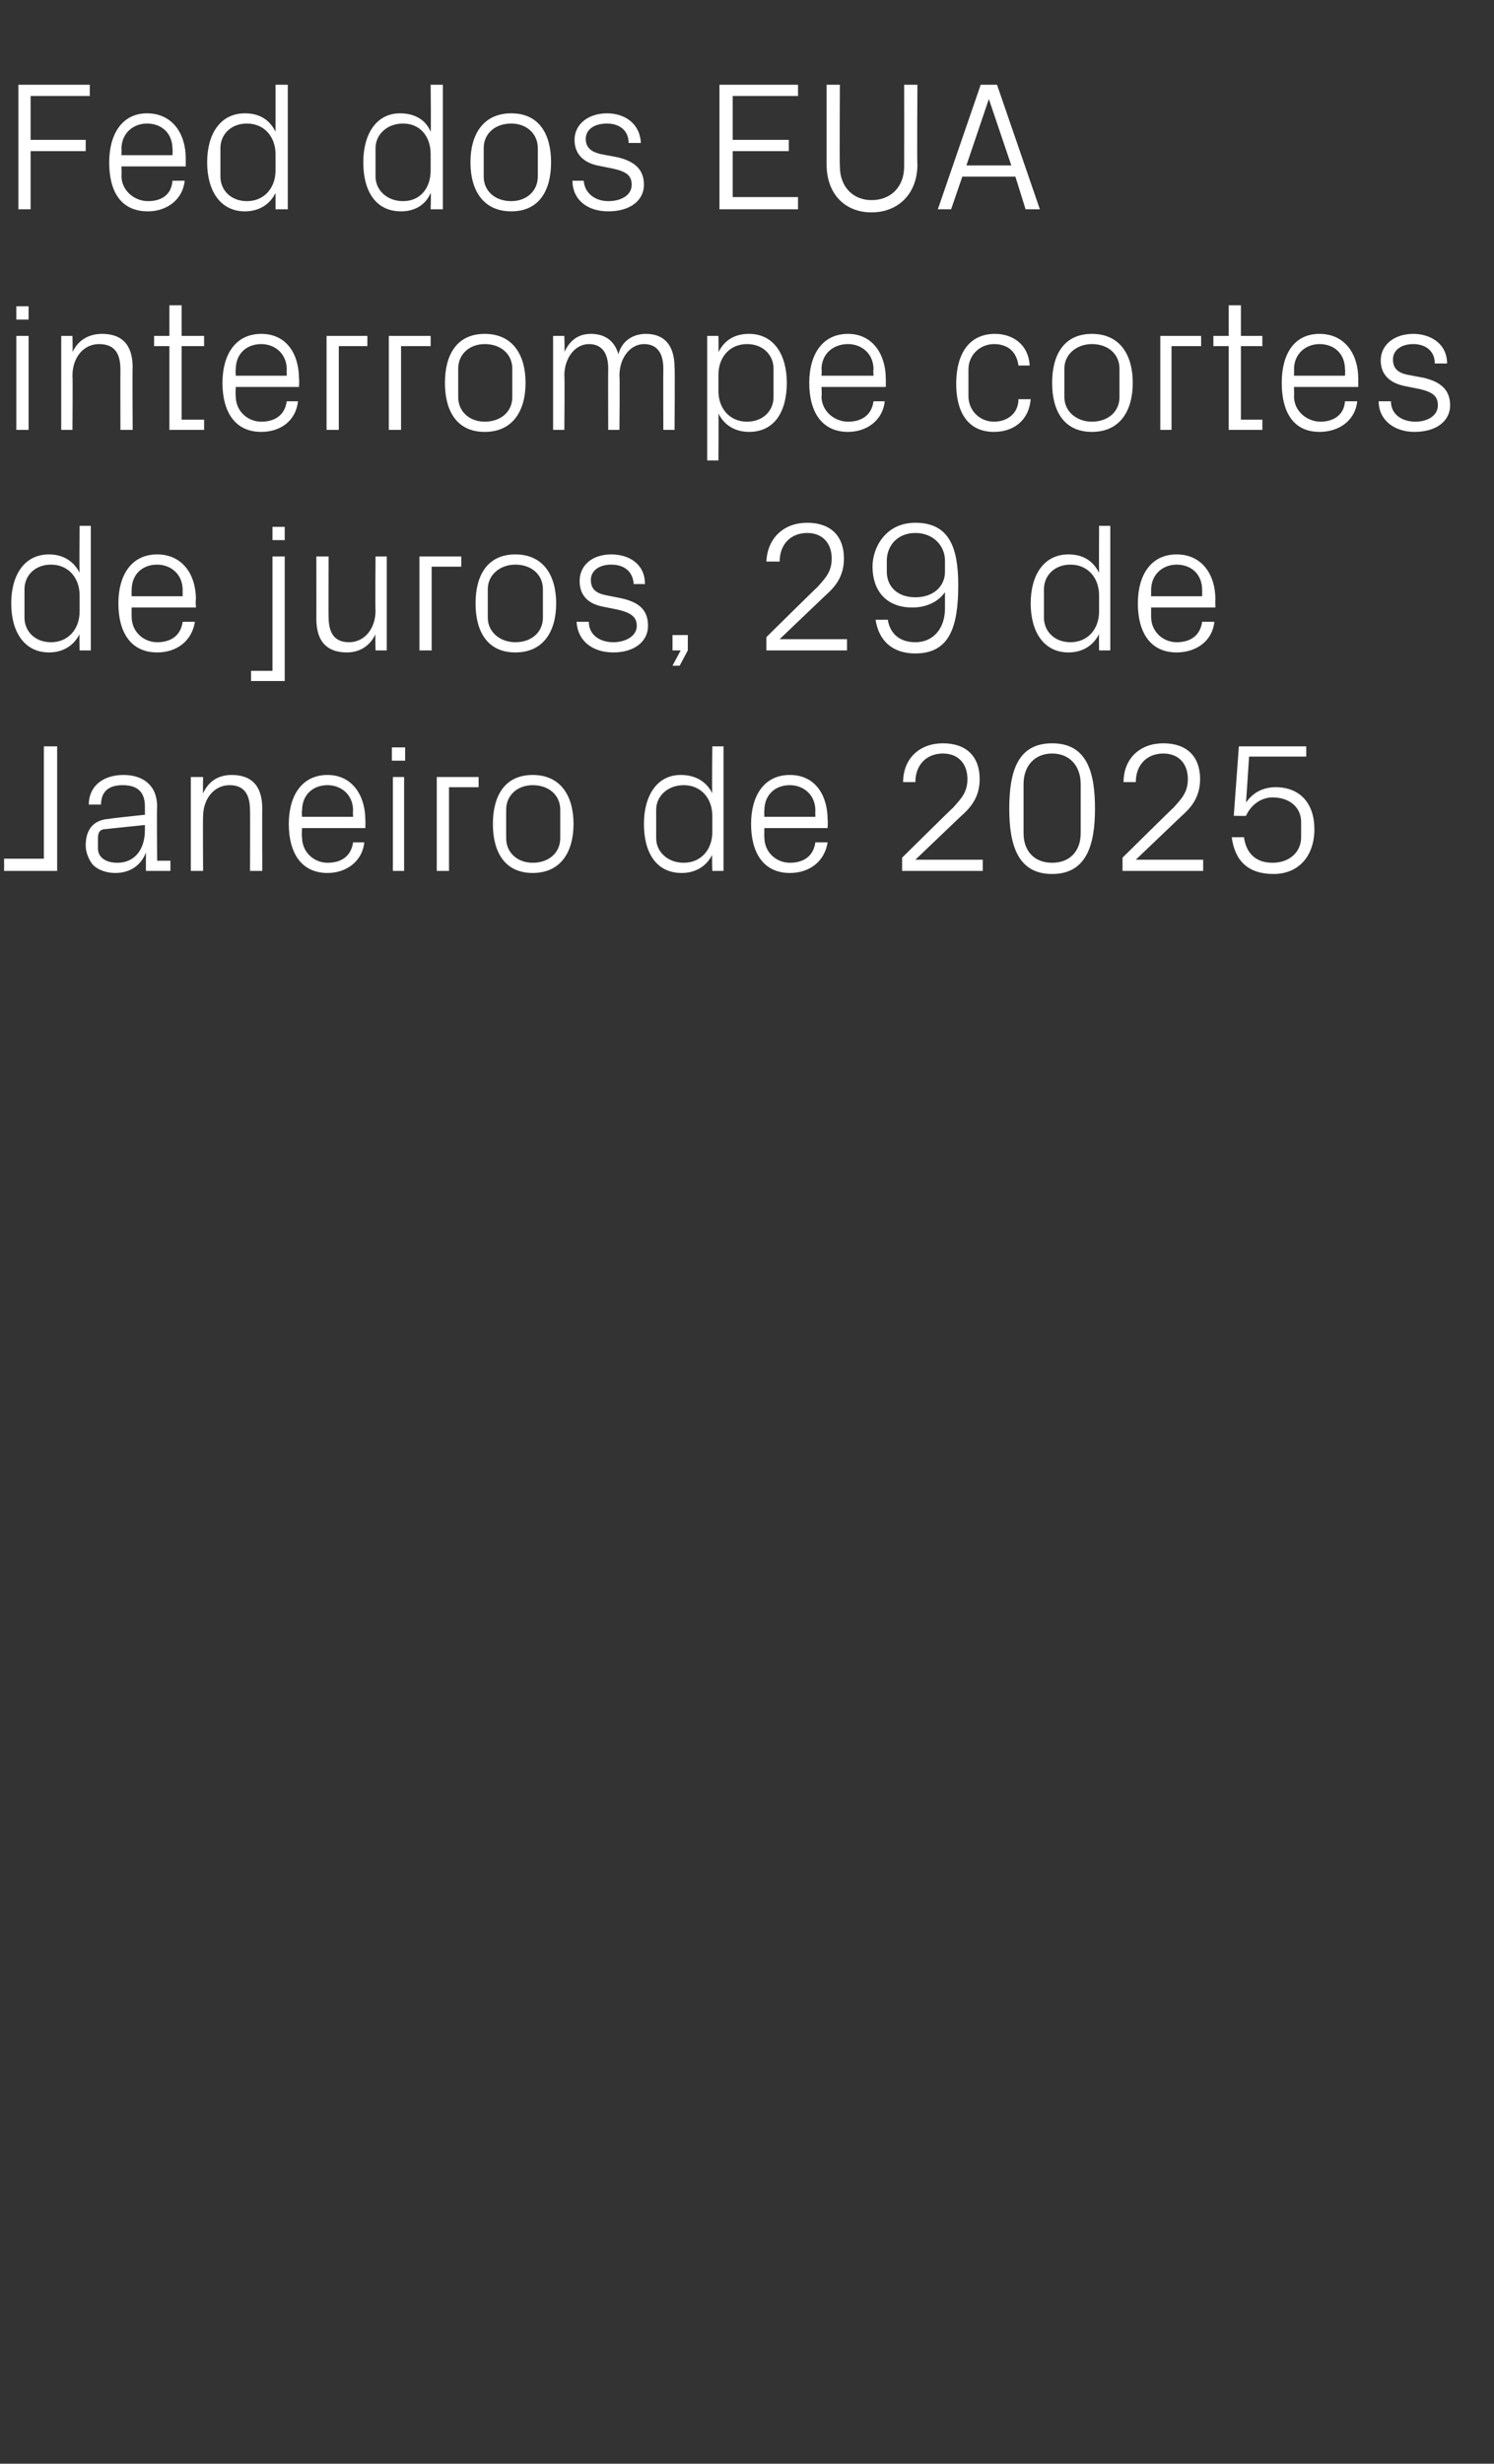 <?xml version="1.0" standalone="no"?><!DOCTYPE svg PUBLIC "-//W3C//DTD SVG 1.1//EN" "http://www.w3.org/Graphics/SVG/1.1/DTD/svg11.dtd"><svg xmlns="http://www.w3.org/2000/svg" version="1.1" width="146.4px" height="241.3px" viewBox="0 -6 146.4 241.3" style="top:-6px"><rect x="0" y="-6" width="146.4" height="241.3" fill="#333333" stroke="none"/>  <desc>Fed dos EUA interrompe cortes de juros, 29 de Janeiro de 2025</desc>  <defs/>  <g id="Polygon76668">    <path d="M 5.6 79.3 L 0.4 79.3 L 0.4 78.1 L 4.3 78.1 L 4.3 67.1 L 5.6 67.1 L 5.6 79.3 Z M 14.2 73 C 14.2 71.4 13.3 70.9 12 70.9 C 10.7 70.9 9.9 71.5 9.9 72.8 C 9.9 72.8 8.7 72.8 8.7 72.8 C 8.7 71 10.1 69.9 12.1 69.9 C 14 69.9 15.4 70.9 15.4 73 C 15.35 73.03 15.4 78.3 15.4 78.3 L 16.7 78.3 L 16.7 79.3 L 14.3 79.3 L 14.3 77.5 C 14.3 77.5 14.26 77.51 14.3 77.5 C 13.8 78.8 12.7 79.5 11.3 79.5 C 10.4 79.5 9.6 79.2 9.1 78.7 C 8.7 78.2 8.4 77.5 8.4 76.8 C 8.4 75.3 9.1 74.3 10.7 74.2 C 10.73 74.16 14.2 73.8 14.2 73.8 C 14.2 73.8 14.2 72.99 14.2 73 Z M 10.4 75.2 C 9.8 75.2 9.6 75.5 9.6 76.1 C 9.6 76.1 9.6 77.1 9.6 77.1 C 9.6 78 10.4 78.5 11.5 78.5 C 13.2 78.5 14.2 77.2 14.2 75.3 C 14.2 75.29 14.2 74.8 14.2 74.8 C 14.2 74.8 10.39 75.19 10.4 75.2 Z M 24.5 73.4 C 24.5 71.9 24 70.9 22.5 70.9 C 21 70.9 19.9 72.2 19.9 74 C 19.87 74.02 19.9 79.3 19.9 79.3 L 18.7 79.3 L 18.7 70.1 L 19.9 70.1 C 19.9 70.1 19.87 71.71 19.9 71.7 C 20.4 70.6 21.3 69.9 22.7 69.9 C 24.5 69.9 25.7 70.8 25.7 73.2 C 25.68 73.17 25.7 79.3 25.7 79.3 L 24.5 79.3 C 24.5 79.3 24.52 73.38 24.5 73.4 Z M 34.6 73.4 C 34.6 71.8 33.4 70.9 32.1 70.9 C 30.7 70.9 29.6 71.8 29.6 73.4 C 29.55 73.35 29.6 74 29.6 74 L 34.6 74 C 34.6 74 34.56 73.35 34.6 73.4 Z M 35.7 76.5 C 35.5 78.4 33.9 79.5 32.1 79.5 C 29.5 79.5 28.3 77.5 28.3 74.7 C 28.3 71.9 29.6 69.9 32.1 69.9 C 34.5 69.9 35.8 71.9 35.8 74.3 C 35.82 74.29 35.8 75.1 35.8 75.1 L 29.6 75.1 C 29.6 75.1 29.55 76.05 29.6 76 C 29.6 77.5 30.8 78.5 32.1 78.5 C 33.4 78.5 34.4 77.9 34.6 76.5 C 34.6 76.5 35.7 76.5 35.7 76.5 Z M 38.5 79.3 L 38.5 70.1 L 39.6 70.1 L 39.6 79.3 L 38.5 79.3 Z M 39.7 68.5 L 38.4 68.5 L 38.4 67.2 L 39.7 67.2 L 39.7 68.5 Z M 42.8 70.1 L 46.9 70.1 L 46.9 71.1 L 44 71.1 L 44 79.3 L 42.8 79.3 L 42.8 70.1 Z M 52.2 69.9 C 54.9 69.9 56.2 71.9 56.2 74.7 C 56.2 77.5 54.9 79.5 52.2 79.5 C 49.5 79.5 48.3 77.5 48.3 74.7 C 48.3 71.9 49.5 69.9 52.2 69.9 Z M 54.9 73.3 C 54.9 71.9 53.8 70.9 52.2 70.9 C 50.7 70.9 49.6 71.9 49.6 73.3 C 49.6 73.3 49.6 76.1 49.6 76.1 C 49.6 77.5 50.7 78.5 52.2 78.5 C 53.8 78.5 54.9 77.5 54.9 76.1 C 54.9 76.1 54.9 73.3 54.9 73.3 Z M 69.8 73.9 C 69.8 72.2 68.7 70.9 67 70.9 C 65.4 70.9 64.3 72 64.3 73.3 C 64.3 73.3 64.3 76.1 64.3 76.1 C 64.3 77.4 65.4 78.5 67 78.5 C 68.7 78.5 69.8 77.2 69.8 75.5 C 69.8 75.5 69.8 73.9 69.8 73.9 Z M 69.8 79.3 C 69.8 79.3 69.75 77.71 69.8 77.7 C 69.2 78.9 68.1 79.5 66.8 79.5 C 64.3 79.5 63.1 77.5 63.1 74.7 C 63.1 71.9 64.4 69.9 66.7 69.9 C 68.1 69.9 69.2 70.5 69.8 71.7 C 69.75 71.69 69.8 67.1 69.8 67.1 L 70.9 67.1 L 70.9 79.3 L 69.8 79.3 Z M 79.9 73.4 C 79.9 71.8 78.7 70.9 77.4 70.9 C 76 70.9 74.9 71.8 74.9 73.4 C 74.88 73.35 74.9 74 74.9 74 L 79.9 74 C 79.9 74 79.88 73.35 79.9 73.4 Z M 81.1 76.5 C 80.8 78.4 79.3 79.5 77.4 79.5 C 74.8 79.5 73.6 77.5 73.6 74.7 C 73.6 71.9 74.9 69.9 77.4 69.9 C 79.9 69.9 81.1 71.9 81.1 74.3 C 81.14 74.29 81.1 75.1 81.1 75.1 L 74.9 75.1 C 74.9 75.1 74.88 76.05 74.9 76 C 74.9 77.5 76.1 78.5 77.4 78.5 C 78.7 78.5 79.7 77.9 79.9 76.5 C 79.9 76.5 81.1 76.5 81.1 76.5 Z M 89.7 78.2 L 96.3 78.2 L 96.3 79.3 L 88.4 79.3 L 88.4 78 C 88.4 78 93.38 73.08 93.4 73.1 C 94.2 72.2 94.8 71.6 94.8 70.3 C 94.8 68.8 93.9 67.8 92.4 67.8 C 90.8 67.8 89.7 68.9 89.7 70.6 C 89.7 70.6 88.5 70.6 88.5 70.6 C 88.5 68.3 90.1 66.8 92.4 66.8 C 94.7 66.8 96 68.1 96 70.3 C 96 72.2 95 73.2 94.1 74 C 94.07 74.03 89.7 78.2 89.7 78.2 L 89.7 78.2 Z M 103.1 79.6 C 99.7 79.6 98.9 76.7 98.9 73.2 C 98.9 69.6 99.7 66.8 103.1 66.8 C 106.5 66.8 107.3 69.6 107.3 73.2 C 107.3 76.7 106.5 79.6 103.1 79.6 Z M 105.9 70.8 C 105.9 69 104.8 67.8 103.1 67.8 C 101.4 67.8 100.3 69 100.3 70.8 C 100.3 70.8 100.3 75.6 100.3 75.6 C 100.3 77.4 101.4 78.5 103.1 78.5 C 104.8 78.5 105.9 77.4 105.9 75.6 C 105.9 75.6 105.9 70.8 105.9 70.8 Z M 111.3 78.2 L 117.9 78.2 L 117.9 79.3 L 110 79.3 L 110 78 C 110 78 114.98 73.08 115 73.1 C 115.8 72.2 116.4 71.6 116.4 70.3 C 116.4 68.8 115.5 67.8 114 67.8 C 112.4 67.8 111.3 68.9 111.3 70.6 C 111.3 70.6 110.1 70.6 110.1 70.6 C 110.1 68.3 111.7 66.8 114 66.8 C 116.3 66.8 117.6 68.1 117.6 70.3 C 117.6 72.2 116.6 73.2 115.7 74 C 115.67 74.03 111.3 78.2 111.3 78.2 L 111.3 78.2 Z M 120.9 73.9 L 121.4 67.1 L 128 67.1 L 128 68.1 L 122.4 68.1 C 122.4 68.1 122.11 72.57 122.1 72.6 C 122.8 71.6 123.8 71.1 125 71.1 C 127.4 71.1 128.8 72.7 128.8 75.2 C 128.8 77.9 127.2 79.6 124.8 79.6 C 122.3 79.6 121 78.3 120.7 76 C 120.7 76 121.9 76 121.9 76 C 122.1 77.5 123 78.5 124.7 78.5 C 126.3 78.5 127.5 77.5 127.5 76 C 127.5 76 127.5 74.5 127.5 74.5 C 127.5 73.1 126.4 72.1 124.7 72.1 C 123.6 72.1 122.6 72.8 122.1 73.9 C 122.09 73.93 120.9 73.9 120.9 73.9 Z " stroke="none" fill="#fff"/>  </g>  <g id="Polygon76667">    <path d="M 7.8 52.3 C 7.8 50.6 6.7 49.3 5 49.3 C 3.4 49.3 2.4 50.4 2.4 51.7 C 2.4 51.7 2.4 54.5 2.4 54.5 C 2.4 55.8 3.4 56.9 5 56.9 C 6.7 56.9 7.8 55.6 7.8 53.9 C 7.8 53.9 7.8 52.3 7.8 52.3 Z M 7.8 57.7 C 7.8 57.7 7.76 56.11 7.8 56.1 C 7.2 57.3 6.1 57.9 4.8 57.9 C 2.4 57.9 1.1 55.9 1.1 53.1 C 1.1 50.3 2.4 48.3 4.8 48.3 C 6.1 48.3 7.2 48.9 7.8 50.1 C 7.76 50.09 7.8 45.5 7.8 45.5 L 8.9 45.5 L 8.9 57.7 L 7.8 57.7 Z M 17.9 51.8 C 17.9 50.2 16.7 49.3 15.4 49.3 C 14 49.3 12.9 50.2 12.9 51.8 C 12.89 51.75 12.9 52.4 12.9 52.4 L 17.9 52.4 C 17.9 52.4 17.89 51.75 17.9 51.8 Z M 19.1 54.9 C 18.8 56.8 17.3 57.9 15.4 57.9 C 12.8 57.9 11.6 55.9 11.6 53.1 C 11.6 50.3 12.9 48.3 15.4 48.3 C 17.9 48.3 19.2 50.3 19.2 52.7 C 19.15 52.69 19.2 53.5 19.2 53.5 L 12.9 53.5 C 12.9 53.5 12.89 54.45 12.9 54.4 C 12.9 55.9 14.1 56.9 15.4 56.9 C 16.7 56.9 17.7 56.3 17.9 54.9 C 17.9 54.9 19.1 54.9 19.1 54.9 Z M 26.7 48.5 L 27.9 48.5 L 27.9 60.7 L 24.6 60.7 L 24.6 59.7 L 26.7 59.7 L 26.7 48.5 Z M 27.9 46.9 L 26.7 46.9 L 26.7 45.6 L 27.9 45.6 L 27.9 46.9 Z M 32.2 54.4 C 32.2 55.9 32.7 56.9 34.2 56.9 C 35.7 56.9 36.8 55.6 36.8 53.8 C 36.76 53.78 36.8 48.5 36.8 48.5 L 37.9 48.5 L 37.9 57.7 L 36.8 57.7 C 36.8 57.7 36.76 56.09 36.8 56.1 C 36.3 57.2 35.3 57.9 34 57.9 C 32.2 57.9 31 57 31 54.6 C 31.01 54.63 31 48.5 31 48.5 L 32.2 48.5 C 32.2 48.5 32.18 54.43 32.2 54.4 Z M 41.1 48.5 L 45.2 48.5 L 45.2 49.5 L 42.3 49.5 L 42.3 57.7 L 41.1 57.7 L 41.1 48.5 Z M 50.5 48.3 C 53.2 48.3 54.5 50.3 54.5 53.1 C 54.5 55.9 53.2 57.9 50.5 57.9 C 47.8 57.9 46.6 55.9 46.6 53.1 C 46.6 50.3 47.8 48.3 50.5 48.3 Z M 53.2 51.7 C 53.2 50.3 52.1 49.3 50.5 49.3 C 49 49.3 47.8 50.3 47.8 51.7 C 47.8 51.7 47.8 54.5 47.8 54.5 C 47.8 55.9 49 56.9 50.5 56.9 C 52.1 56.9 53.2 55.9 53.2 54.5 C 53.2 54.5 53.2 51.7 53.2 51.7 Z M 60.9 52.6 C 62.7 53 63.5 53.8 63.5 55.3 C 63.5 56.8 62.2 57.9 60.1 57.9 C 58.1 57.9 56.6 56.8 56.5 54.9 C 56.5 54.9 57.7 54.9 57.7 54.9 C 57.7 56.2 58.8 56.9 60.1 56.9 C 61.3 56.9 62.4 56.3 62.4 55.3 C 62.4 54.4 61.8 54 60.5 53.7 C 60.5 53.7 59 53.4 59 53.4 C 57.6 53.1 56.8 52.3 56.8 50.9 C 56.8 49.4 58 48.3 59.9 48.3 C 61.6 48.3 63.2 49.2 63.2 51.2 C 63.2 51.2 62.1 51.2 62.1 51.2 C 62 49.9 61.1 49.3 59.9 49.3 C 58.7 49.3 57.9 49.9 57.9 50.8 C 57.9 51.7 58.4 52.1 59.4 52.3 C 59.4 52.3 60.9 52.6 60.9 52.6 Z M 67.4 57.7 L 66.6 59.2 L 65.9 59.2 L 66.7 57.7 L 65.9 57.7 L 65.9 56.2 L 67.4 56.2 L 67.4 57.7 Z M 76.4 56.6 L 83 56.6 L 83 57.7 L 75.1 57.7 L 75.1 56.4 C 75.1 56.4 80.08 51.48 80.1 51.5 C 80.9 50.6 81.5 50 81.5 48.7 C 81.5 47.2 80.6 46.2 79.1 46.2 C 77.5 46.2 76.4 47.3 76.4 49 C 76.4 49 75.1 49 75.1 49 C 75.2 46.7 76.8 45.2 79.1 45.2 C 81.4 45.2 82.7 46.5 82.7 48.7 C 82.7 50.6 81.7 51.6 80.8 52.4 C 80.77 52.43 76.4 56.6 76.4 56.6 L 76.4 56.6 Z M 93.9 51.3 C 93.9 55.3 93.1 58 89.7 58 C 87.4 58 86.1 56.7 85.8 54.7 C 85.8 54.7 87 54.7 87 54.7 C 87.2 56 88.1 56.9 89.7 56.9 C 91.5 56.9 92.6 55.5 92.6 53.6 C 92.6 53.6 92.6 52 92.6 52 C 91.9 53 90.7 53.5 89.4 53.5 C 86.8 53.5 85.5 51.8 85.5 49.5 C 85.5 47.6 86.8 45.2 89.7 45.2 C 93 45.2 93.9 47.6 93.9 51.3 Z M 86.9 48.9 C 86.9 48.9 86.9 50 86.9 50 C 86.9 51.4 87.9 52.5 89.7 52.5 C 91.5 52.5 92.6 51.4 92.6 50 C 92.6 50 92.6 48.9 92.6 48.9 C 92.6 47.5 91.5 46.2 89.7 46.2 C 87.9 46.2 86.9 47.5 86.9 48.9 Z M 107.7 52.3 C 107.7 50.6 106.6 49.3 104.9 49.3 C 103.3 49.3 102.3 50.4 102.3 51.7 C 102.3 51.7 102.3 54.5 102.3 54.5 C 102.3 55.8 103.3 56.9 104.9 56.9 C 106.6 56.9 107.7 55.6 107.7 53.9 C 107.7 53.9 107.7 52.3 107.7 52.3 Z M 107.7 57.7 C 107.7 57.7 107.68 56.11 107.7 56.1 C 107.1 57.3 106 57.9 104.7 57.9 C 102.3 57.9 101 55.9 101 53.1 C 101 50.3 102.3 48.3 104.7 48.3 C 106.1 48.3 107.1 48.9 107.7 50.1 C 107.68 50.09 107.7 45.5 107.7 45.5 L 108.8 45.5 L 108.8 57.7 L 107.7 57.7 Z M 117.8 51.8 C 117.8 50.2 116.7 49.3 115.3 49.3 C 114 49.3 112.8 50.2 112.8 51.8 C 112.8 51.75 112.8 52.4 112.8 52.4 L 117.8 52.4 C 117.8 52.4 117.81 51.75 117.8 51.8 Z M 119 54.9 C 118.8 56.8 117.2 57.9 115.3 57.9 C 112.7 57.9 111.5 55.9 111.5 53.1 C 111.5 50.3 112.8 48.3 115.3 48.3 C 117.8 48.3 119.1 50.3 119.1 52.7 C 119.07 52.69 119.1 53.5 119.1 53.5 L 112.8 53.5 C 112.8 53.5 112.8 54.45 112.8 54.4 C 112.8 55.9 114 56.9 115.3 56.9 C 116.6 56.9 117.6 56.3 117.8 54.9 C 117.8 54.9 119 54.9 119 54.9 Z " stroke="none" fill="#fff"/>  </g>  <g id="Polygon76666">    <path d="M 1.6 36.1 L 1.6 26.9 L 2.8 26.9 L 2.8 36.1 L 1.6 36.1 Z M 2.8 25.3 L 1.6 25.3 L 1.6 24 L 2.8 24 L 2.8 25.3 Z M 11.8 30.2 C 11.8 28.7 11.3 27.7 9.7 27.7 C 8.2 27.7 7.1 29 7.1 30.8 C 7.14 30.82 7.1 36.1 7.1 36.1 L 6 36.1 L 6 26.9 L 7.1 26.9 C 7.1 26.9 7.14 28.51 7.1 28.5 C 7.6 27.4 8.6 26.7 10 26.7 C 11.8 26.7 13 27.6 13 30 C 12.96 29.97 13 36.1 13 36.1 L 11.8 36.1 C 11.8 36.1 11.79 30.18 11.8 30.2 Z M 17.8 35.1 L 20 35.1 L 20 36.1 L 16.6 36.1 L 16.6 27.9 L 15.1 27.9 L 15.1 26.9 L 16.6 26.9 L 16.6 23.9 L 17.8 23.9 L 17.8 26.9 L 20 26.9 L 20 27.9 L 17.8 27.9 L 17.8 35.1 Z M 28.1 30.2 C 28.1 28.6 26.9 27.7 25.6 27.7 C 24.2 27.7 23.1 28.6 23.1 30.2 C 23.07 30.15 23.1 30.8 23.1 30.8 L 28.1 30.8 C 28.1 30.8 28.08 30.15 28.1 30.2 Z M 29.2 33.3 C 29 35.2 27.5 36.3 25.6 36.3 C 23 36.3 21.8 34.3 21.8 31.5 C 21.8 28.7 23.1 26.7 25.6 26.7 C 28.1 26.7 29.3 28.7 29.3 31.1 C 29.34 31.09 29.3 31.9 29.3 31.9 L 23.1 31.9 C 23.1 31.9 23.07 32.85 23.1 32.8 C 23.1 34.3 24.3 35.3 25.6 35.3 C 26.9 35.3 27.9 34.7 28.1 33.3 C 28.1 33.3 29.2 33.3 29.2 33.3 Z M 32 26.9 L 36 26.9 L 36 27.9 L 33.2 27.9 L 33.2 36.1 L 32 36.1 L 32 26.9 Z M 38.1 26.9 L 42.2 26.9 L 42.2 27.9 L 39.3 27.9 L 39.3 36.1 L 38.1 36.1 L 38.1 26.9 Z M 47.5 26.7 C 50.2 26.7 51.5 28.7 51.5 31.5 C 51.5 34.3 50.2 36.3 47.5 36.3 C 44.8 36.3 43.6 34.3 43.6 31.5 C 43.6 28.7 44.8 26.7 47.5 26.7 Z M 50.2 30.1 C 50.2 28.7 49.1 27.7 47.5 27.7 C 46 27.7 44.9 28.7 44.9 30.1 C 44.9 30.1 44.9 32.9 44.9 32.9 C 44.9 34.3 46 35.3 47.5 35.3 C 49.1 35.3 50.2 34.3 50.2 32.9 C 50.2 32.9 50.2 30.1 50.2 30.1 Z M 54.2 26.9 L 55.3 26.9 C 55.3 26.9 55.35 28.51 55.3 28.5 C 55.8 27.4 56.6 26.7 57.9 26.7 C 59.2 26.7 60.2 27.3 60.6 28.7 C 60.9 27.5 61.9 26.7 63.3 26.7 C 64.9 26.7 66.1 27.6 66.1 30 C 66.15 29.97 66.1 36.1 66.1 36.1 L 65 36.1 C 65 36.1 64.98 30.13 65 30.1 C 65 28.6 64.4 27.7 63.1 27.7 C 61.8 27.7 60.7 29 60.7 30.8 C 60.75 30.78 60.7 36.1 60.7 36.1 L 59.6 36.1 C 59.6 36.1 59.58 30.13 59.6 30.1 C 59.6 28.6 59 27.7 57.7 27.7 C 56.4 27.7 55.3 29 55.3 30.8 C 55.35 30.78 55.3 36.1 55.3 36.1 L 54.2 36.1 L 54.2 26.9 Z M 70.4 32.3 C 70.4 34 71.5 35.3 73.2 35.3 C 74.8 35.3 75.8 34.2 75.8 32.9 C 75.8 32.9 75.8 30.1 75.8 30.1 C 75.8 28.8 74.8 27.7 73.2 27.7 C 71.5 27.7 70.4 29 70.4 30.7 C 70.4 30.7 70.4 32.3 70.4 32.3 Z M 69.3 39.1 L 69.3 26.9 L 70.4 26.9 C 70.4 26.9 70.43 28.49 70.4 28.5 C 71 27.3 72 26.7 73.4 26.7 C 75.8 26.7 77.1 28.7 77.1 31.5 C 77.1 34.3 75.9 36.3 73.4 36.3 C 72.1 36.3 71 35.7 70.4 34.5 C 70.43 34.51 70.4 39.1 70.4 39.1 L 69.3 39.1 Z M 85.6 30.2 C 85.6 28.6 84.4 27.7 83.1 27.7 C 81.7 27.7 80.5 28.6 80.5 30.2 C 80.55 30.15 80.5 30.8 80.5 30.8 L 85.6 30.8 C 85.6 30.8 85.55 30.15 85.6 30.2 Z M 86.7 33.3 C 86.5 35.2 84.9 36.3 83.1 36.3 C 80.5 36.3 79.3 34.3 79.3 31.5 C 79.3 28.7 80.6 26.7 83.1 26.7 C 85.5 26.7 86.8 28.7 86.8 31.1 C 86.81 31.09 86.8 31.9 86.8 31.9 L 80.5 31.9 C 80.5 31.9 80.55 32.85 80.5 32.8 C 80.5 34.3 81.8 35.3 83.1 35.3 C 84.4 35.3 85.4 34.7 85.6 33.3 C 85.6 33.3 86.7 33.3 86.7 33.3 Z M 99.8 29.8 C 99.6 28.3 98.6 27.7 97.4 27.7 C 96.1 27.7 94.9 28.7 94.9 30.2 C 94.9 30.2 94.9 32.8 94.9 32.8 C 94.9 34.2 96 35.3 97.4 35.3 C 98.7 35.3 99.8 34.5 99.8 33.1 C 99.8 33.1 101 33.1 101 33.1 C 100.8 35.3 99.2 36.3 97.4 36.3 C 94.8 36.3 93.7 34.3 93.7 31.6 C 93.7 28.6 95 26.7 97.5 26.7 C 99.3 26.7 100.8 27.8 100.9 29.8 C 100.9 29.8 99.8 29.8 99.8 29.8 Z M 107 26.7 C 109.7 26.7 111 28.7 111 31.5 C 111 34.3 109.7 36.3 107 36.3 C 104.3 36.3 103.1 34.3 103.1 31.5 C 103.1 28.7 104.3 26.7 107 26.7 Z M 109.7 30.1 C 109.7 28.7 108.6 27.7 107 27.7 C 105.5 27.7 104.3 28.7 104.3 30.1 C 104.3 30.1 104.3 32.9 104.3 32.9 C 104.3 34.3 105.5 35.3 107 35.3 C 108.6 35.3 109.7 34.3 109.7 32.9 C 109.7 32.9 109.7 30.1 109.7 30.1 Z M 113.7 26.9 L 117.7 26.9 L 117.7 27.9 L 114.8 27.9 L 114.8 36.1 L 113.7 36.1 L 113.7 26.9 Z M 121.6 35.1 L 123.7 35.1 L 123.7 36.1 L 120.4 36.1 L 120.4 27.9 L 118.9 27.9 L 118.9 26.9 L 120.4 26.9 L 120.4 23.9 L 121.6 23.9 L 121.6 26.9 L 123.7 26.9 L 123.7 27.9 L 121.6 27.9 L 121.6 35.1 Z M 131.8 30.2 C 131.8 28.6 130.7 27.7 129.3 27.7 C 128 27.7 126.8 28.6 126.8 30.2 C 126.83 30.15 126.8 30.8 126.8 30.8 L 131.8 30.8 C 131.8 30.8 131.83 30.15 131.8 30.2 Z M 133 33.3 C 132.8 35.2 131.2 36.3 129.3 36.3 C 126.7 36.3 125.6 34.3 125.6 31.5 C 125.6 28.7 126.8 26.7 129.3 26.7 C 131.8 26.7 133.1 28.7 133.1 31.1 C 133.09 31.09 133.1 31.9 133.1 31.9 L 126.8 31.9 C 126.8 31.9 126.83 32.85 126.8 32.8 C 126.8 34.3 128.1 35.3 129.4 35.3 C 130.6 35.3 131.7 34.7 131.8 33.3 C 131.8 33.3 133 33.3 133 33.3 Z M 139.5 31 C 141.2 31.4 142.1 32.2 142.1 33.7 C 142.1 35.2 140.8 36.3 138.6 36.3 C 136.7 36.3 135.1 35.2 135.1 33.3 C 135.1 33.3 136.3 33.3 136.3 33.3 C 136.3 34.6 137.4 35.3 138.7 35.3 C 139.9 35.3 140.9 34.7 140.9 33.7 C 140.9 32.8 140.4 32.4 139.1 32.1 C 139.1 32.1 137.6 31.8 137.6 31.8 C 136.2 31.5 135.3 30.7 135.3 29.3 C 135.3 27.8 136.6 26.7 138.5 26.7 C 140.1 26.7 141.8 27.6 141.8 29.6 C 141.8 29.6 140.6 29.6 140.6 29.6 C 140.6 28.3 139.6 27.7 138.5 27.7 C 137.3 27.7 136.5 28.3 136.5 29.2 C 136.5 30.1 137 30.5 137.9 30.7 C 137.9 30.7 139.5 31 139.5 31 Z " stroke="none" fill="#fff"/>  </g>  <g id="Polygon76665">    <path d="M 1.8 2.3 L 8.8 2.3 L 8.8 3.4 L 3 3.4 L 3 7.7 L 8.4 7.7 L 8.4 8.8 L 3 8.8 L 3 14.5 L 1.8 14.5 L 1.8 2.3 Z M 16.9 8.6 C 16.9 7 15.8 6.1 14.4 6.1 C 13.1 6.1 11.9 7 11.9 8.6 C 11.93 8.55 11.9 9.2 11.9 9.2 L 16.9 9.2 C 16.9 9.2 16.94 8.55 16.9 8.6 Z M 18.1 11.7 C 17.9 13.6 16.3 14.7 14.5 14.7 C 11.8 14.7 10.7 12.7 10.7 9.9 C 10.7 7.1 12 5.1 14.4 5.1 C 16.9 5.1 18.2 7.1 18.2 9.5 C 18.2 9.49 18.2 10.3 18.2 10.3 L 11.9 10.3 C 11.9 10.3 11.93 11.25 11.9 11.2 C 11.9 12.7 13.2 13.7 14.5 13.7 C 15.8 13.7 16.8 13.1 16.9 11.7 C 16.9 11.7 18.1 11.7 18.1 11.7 Z M 27 9.1 C 27 7.4 25.9 6.1 24.2 6.1 C 22.6 6.1 21.6 7.2 21.6 8.5 C 21.6 8.5 21.6 11.3 21.6 11.3 C 21.6 12.6 22.6 13.7 24.2 13.7 C 25.9 13.7 27 12.4 27 10.7 C 27 10.7 27 9.1 27 9.1 Z M 27 14.5 C 27 14.5 27 12.91 27 12.9 C 26.4 14.1 25.3 14.7 24 14.7 C 21.6 14.7 20.3 12.7 20.3 9.9 C 20.3 7.1 21.6 5.1 24 5.1 C 25.4 5.1 26.4 5.7 27 6.9 C 27 6.89 27 2.3 27 2.3 L 28.2 2.3 L 28.2 14.5 L 27 14.5 Z M 42.2 9.1 C 42.2 7.4 41.2 6.1 39.5 6.1 C 37.9 6.1 36.8 7.2 36.8 8.5 C 36.8 8.5 36.8 11.3 36.8 11.3 C 36.8 12.6 37.9 13.7 39.5 13.7 C 41.2 13.7 42.2 12.4 42.2 10.7 C 42.2 10.7 42.2 9.1 42.2 9.1 Z M 42.2 14.5 C 42.2 14.5 42.25 12.91 42.2 12.9 C 41.7 14.1 40.6 14.7 39.3 14.7 C 36.8 14.7 35.6 12.7 35.6 9.9 C 35.6 7.1 36.9 5.1 39.2 5.1 C 40.6 5.1 41.7 5.7 42.2 6.9 C 42.25 6.89 42.2 2.3 42.2 2.3 L 43.4 2.3 L 43.4 14.5 L 42.2 14.5 Z M 50.1 5.1 C 52.8 5.1 54 7.1 54 9.9 C 54 12.7 52.8 14.7 50.1 14.7 C 47.4 14.7 46.1 12.7 46.1 9.9 C 46.1 7.1 47.4 5.1 50.1 5.1 Z M 52.7 8.5 C 52.7 7.1 51.6 6.1 50.1 6.1 C 48.5 6.1 47.4 7.1 47.4 8.5 C 47.4 8.5 47.4 11.3 47.4 11.3 C 47.4 12.7 48.5 13.7 50.1 13.7 C 51.6 13.7 52.7 12.7 52.7 11.3 C 52.7 11.3 52.7 8.5 52.7 8.5 Z M 60.5 9.4 C 62.2 9.8 63.1 10.6 63.1 12.1 C 63.1 13.6 61.8 14.7 59.6 14.7 C 57.6 14.7 56.1 13.6 56.1 11.7 C 56.1 11.7 57.2 11.7 57.2 11.7 C 57.3 13 58.4 13.7 59.6 13.7 C 60.9 13.7 61.9 13.1 61.9 12.1 C 61.9 11.2 61.4 10.8 60 10.5 C 60 10.5 58.5 10.2 58.5 10.2 C 57.2 9.9 56.3 9.1 56.3 7.7 C 56.3 6.2 57.6 5.1 59.5 5.1 C 61.1 5.1 62.7 6 62.8 8 C 62.8 8 61.6 8 61.6 8 C 61.6 6.7 60.6 6.1 59.5 6.1 C 58.2 6.1 57.4 6.7 57.4 7.6 C 57.4 8.5 58 8.9 58.9 9.1 C 58.9 9.1 60.5 9.4 60.5 9.4 Z M 70.5 2.3 L 78.2 2.3 L 78.2 3.4 L 71.8 3.4 L 71.8 7.7 L 77.3 7.7 L 77.3 8.8 L 71.8 8.8 L 71.8 13.3 L 78.2 13.3 L 78.2 14.5 L 70.5 14.5 L 70.5 2.3 Z M 88.6 2.3 L 89.9 2.3 C 89.9 2.3 89.85 10.13 89.9 10.1 C 89.9 13 88 14.8 85.4 14.8 C 82.8 14.8 81 13 81 10.1 C 81 10.13 81 2.3 81 2.3 L 82.3 2.3 C 82.3 2.3 82.26 10.26 82.3 10.3 C 82.3 12.3 83.6 13.6 85.4 13.6 C 87.3 13.6 88.6 12.3 88.6 10.3 C 88.61 10.26 88.6 2.3 88.6 2.3 Z M 99.5 11.3 L 94.3 11.3 L 93.2 14.5 L 91.9 14.5 L 96.1 2.3 L 97.7 2.3 L 101.9 14.5 L 100.5 14.5 L 99.5 11.3 Z M 96.9 3.7 L 94.7 10.2 L 99.1 10.2 L 96.9 3.7 L 96.9 3.7 Z " stroke="none" fill="#fff"/>  </g></svg>